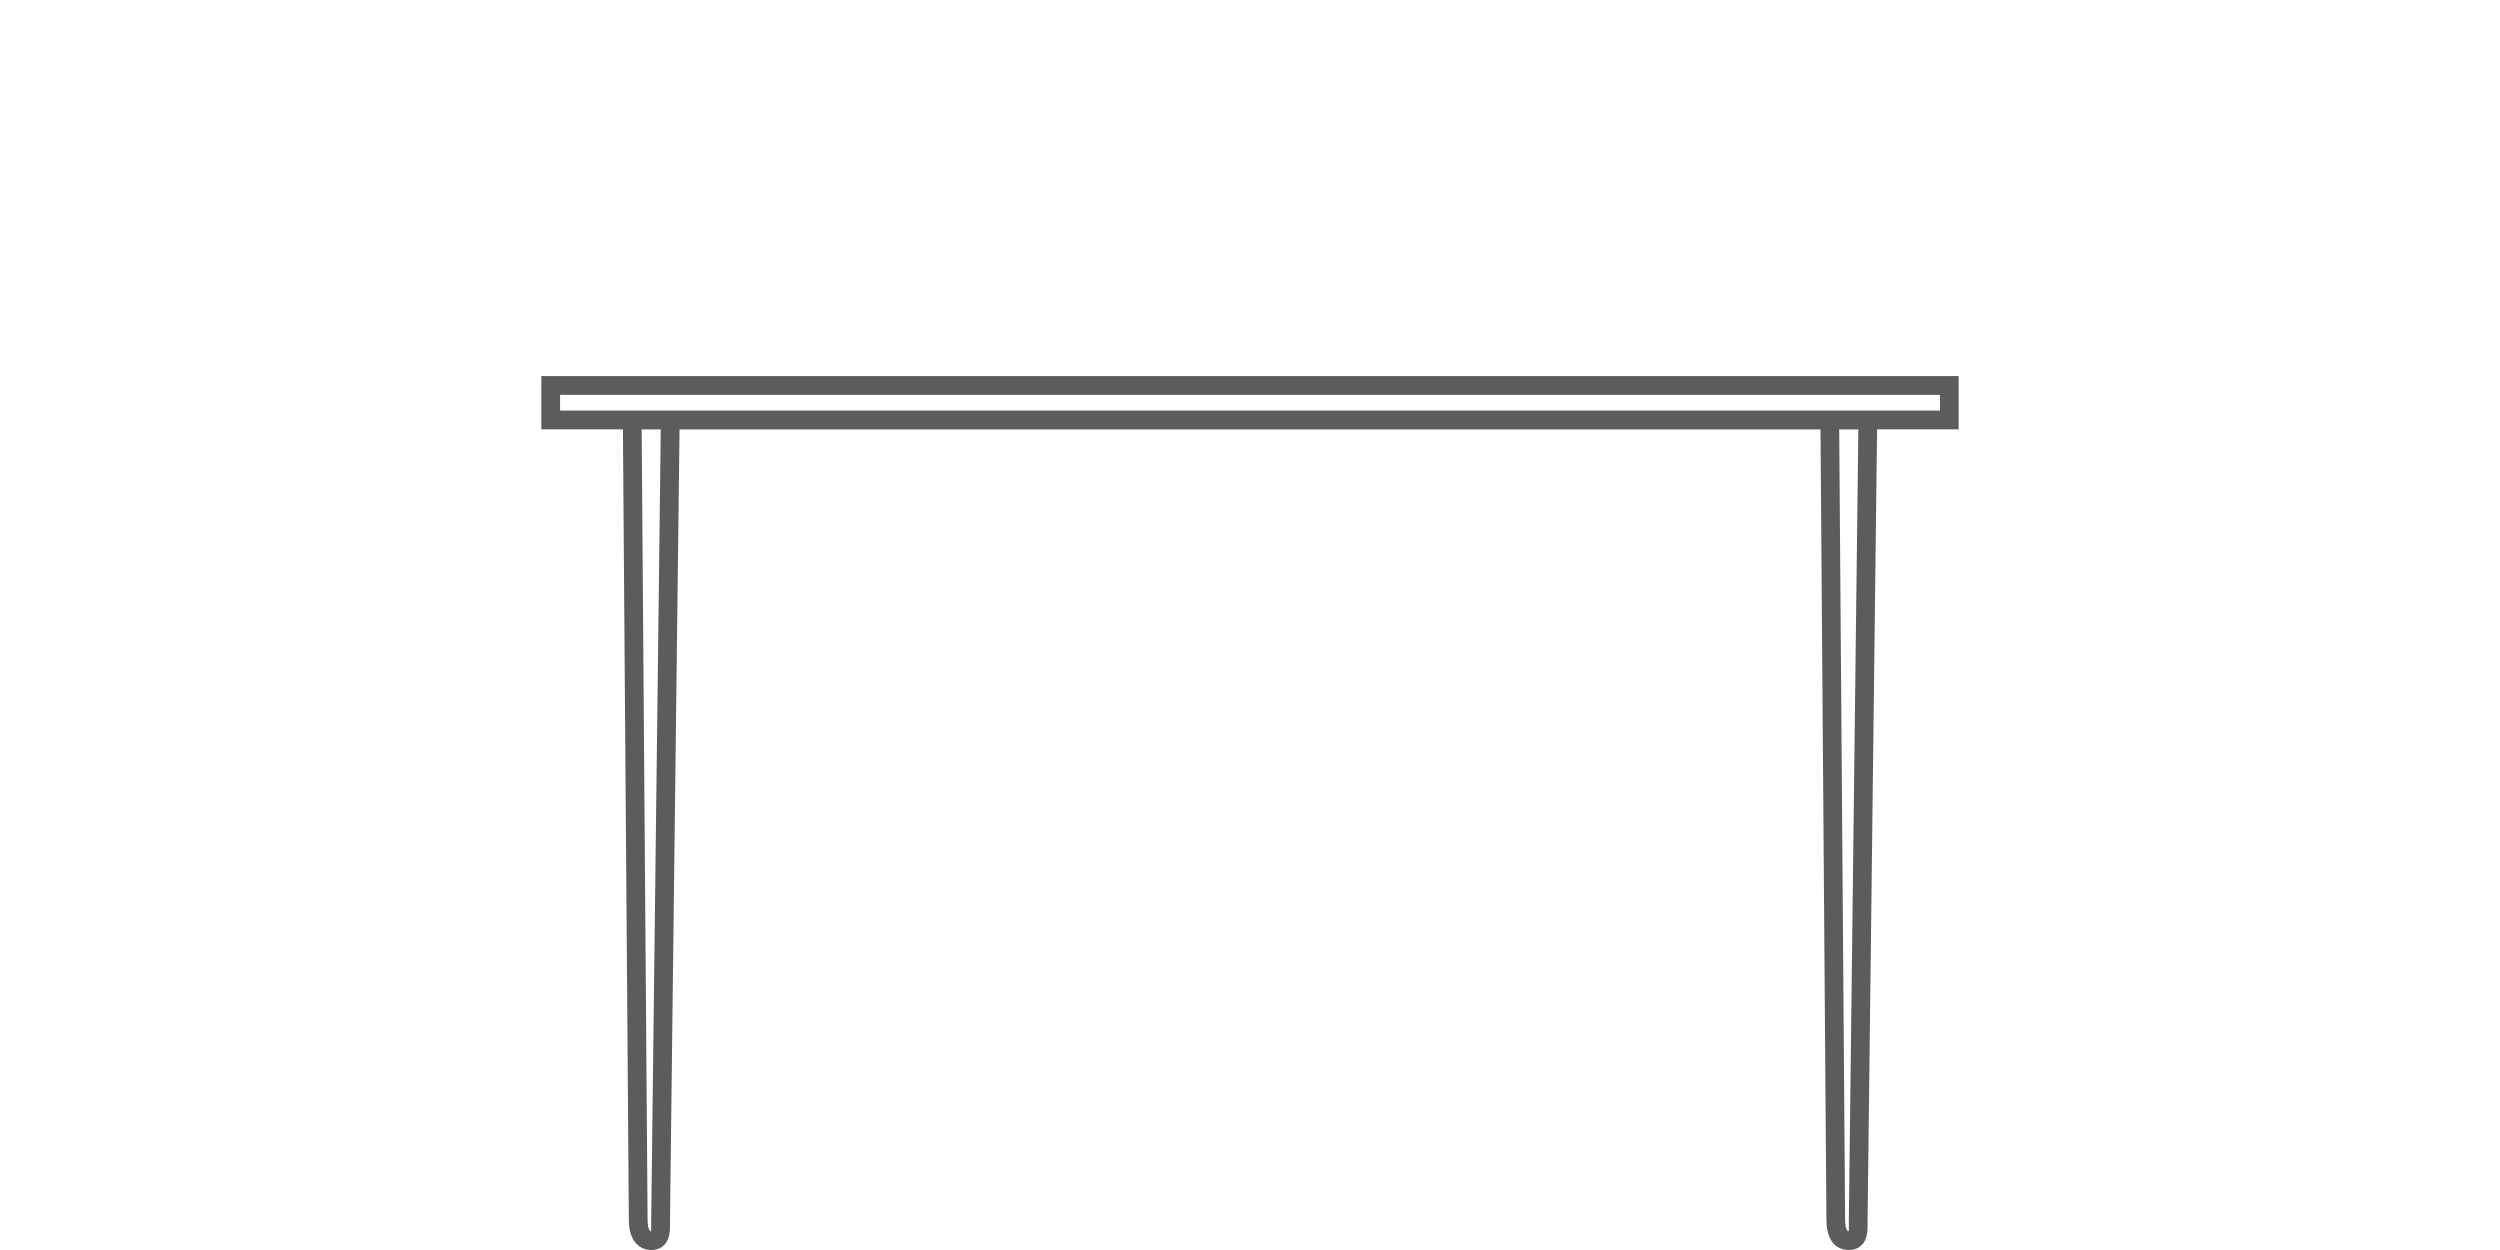 <?xml version="1.0" encoding="utf-8"?>
<!-- Generator: Adobe Illustrator 26.0.2, SVG Export Plug-In . SVG Version: 6.00 Build 0)  -->
<svg version="1.1" id="Ebene_1" xmlns="http://www.w3.org/2000/svg" xmlns:xlink="http://www.w3.org/1999/xlink" x="0px" y="0px"
	 width="60px" height="30px" viewBox="0 0 60 30" style="enable-background:new 0 0 60 30;" xml:space="preserve">
<style type="text/css">
	.st0{fill:#5C5C5C;}
</style>
<path class="st0" d="M47.008,10.305V9.026H12.992v1.278h1.958l0.142,18.962
	C15.092,29.947,15.503,30,15.629,30c0.158,0,0.256-0.064,0.311-0.12
	c0.144-0.144,0.142-0.361,0.141-0.552l-0.001-0.059L16.309,10.305h27.383
	l0.142,18.962c0,0.662,0.375,0.733,0.536,0.733c0.158,0,0.257-0.065,0.312-0.12
	c0.144-0.144,0.142-0.362,0.141-0.554l-0.001-0.057l0.228-18.965H47.008
	L47.008,10.305z M13.442,9.477h33.117v0.378H13.442V9.477L13.442,9.477z
	 M15.63,29.332c0,0.077,0.002,0.205-0.001,0.219
	c-0.083,0-0.087-0.236-0.087-0.286L15.4,10.305h0.458l-0.229,18.962
	L15.63,29.332L15.63,29.332z M44.37,29.551c-0.082,0-0.087-0.236-0.087-0.286
	L44.141,10.305h0.459l-0.228,18.962v0.064
	C44.373,29.407,44.374,29.537,44.37,29.551L44.37,29.551z"/>
</svg>
